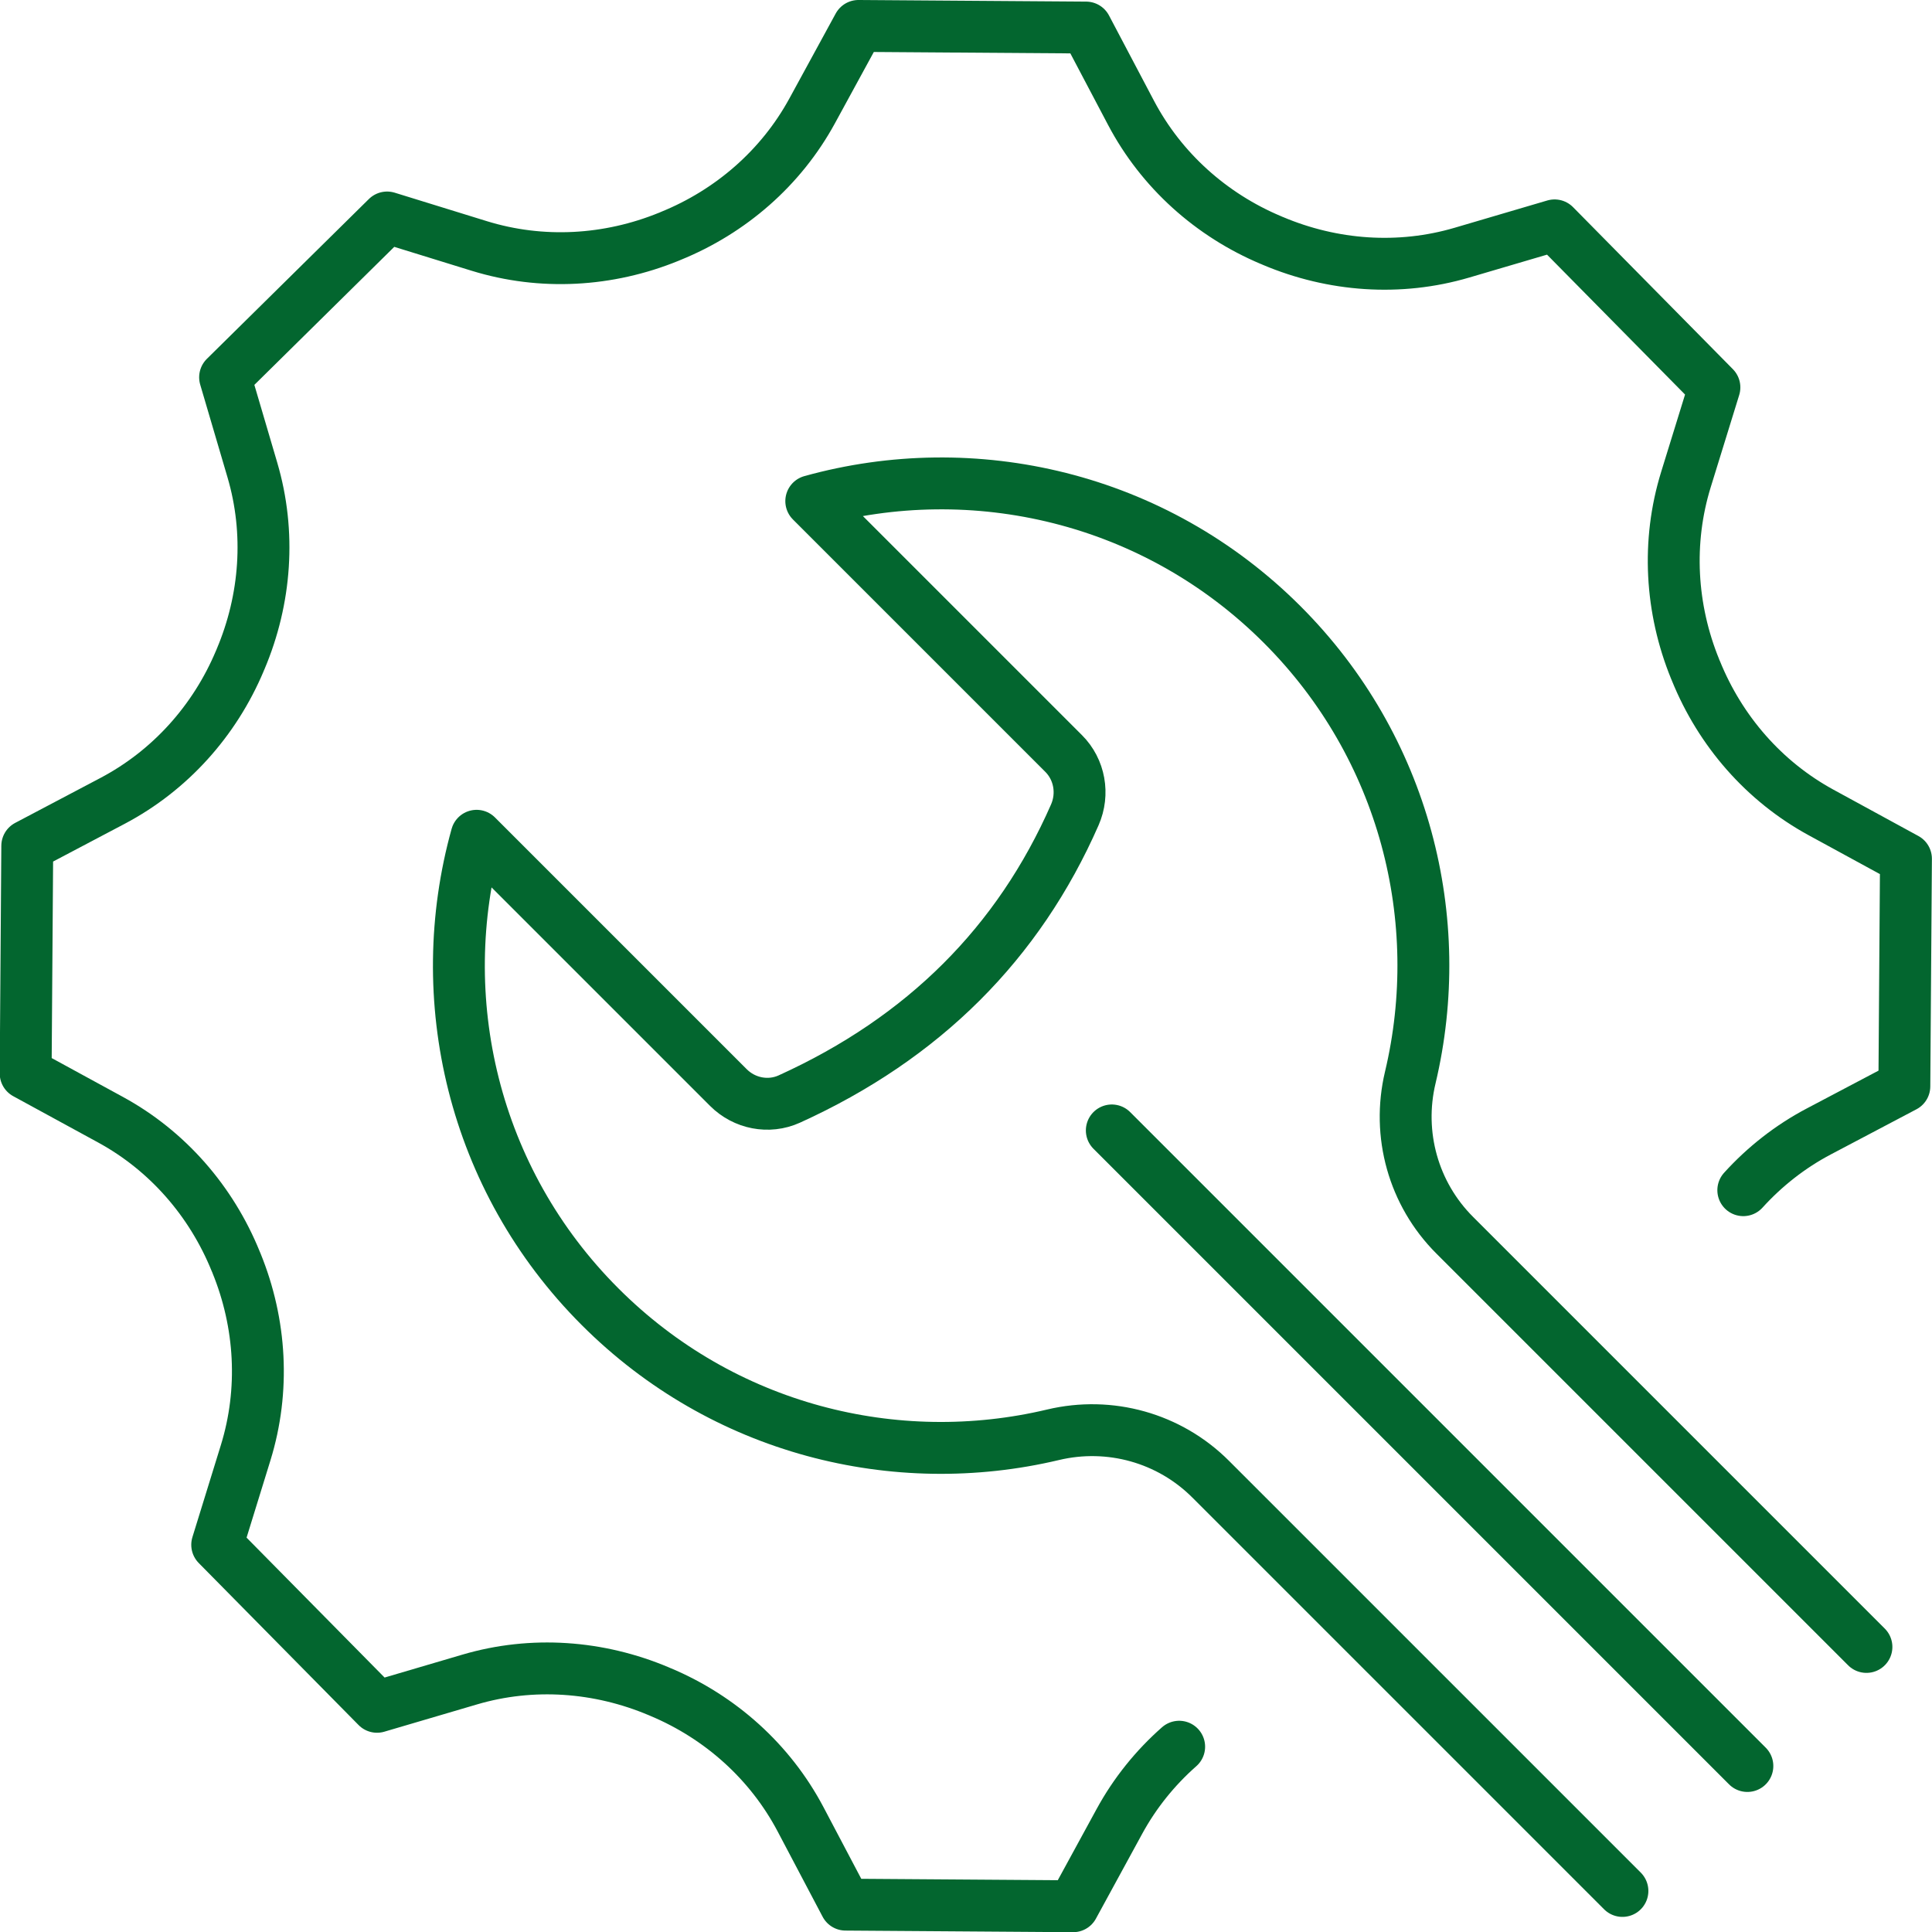 <?xml version="1.0" encoding="UTF-8"?>
<svg xmlns="http://www.w3.org/2000/svg" id="Ebene_2" viewBox="0 0 203.33 203.33">
  <defs>
    <style>.cls-1{fill:none;stroke:#03662f;stroke-linecap:round;stroke-linejoin:round;stroke-width:5.46px;}</style>
  </defs>
  <g id="_ĎŽÓť_1">
    <path class="cls-1" d="m183.47,125.26c2.26-2.49,4.94-4.6,7.96-6.19l8.99-4.74.17-23.95-8.93-4.87c-6-3.27-10.61-8.57-13.18-14.91-.03-.06-.05-.12-.08-.19-2.59-6.35-2.99-13.38-.97-19.93l3-9.71-16.82-17.05-9.75,2.87c-6.58,1.94-13.6,1.43-19.91-1.24-.06-.03-.12-.05-.19-.08-6.3-2.65-11.53-7.34-14.72-13.38l-4.74-8.99-23.95-.17-4.87,8.93c-3.27,6-8.57,10.61-14.91,13.18-.06.03-.12.05-.19.08-6.35,2.59-13.38,2.99-19.93.97l-9.71-3-17.05,16.82,2.87,9.75c1.94,6.58,1.43,13.6-1.24,19.91-.03.06-.05.12-.08.19-2.65,6.3-7.34,11.53-13.38,14.72l-8.99,4.74-.17,23.95,8.93,4.87c6,3.27,10.61,8.57,13.18,14.91.03.06.05.12.08.19,2.59,6.35,2.99,13.38.97,19.93l-3,9.71,16.82,17.05,9.75-2.87c6.58-1.94,13.6-1.43,19.91,1.24.06.03.12.05.19.08,6.3,2.65,11.53,7.34,14.72,13.38l4.74,8.99,23.95.17,4.87-8.93c1.63-2.99,3.77-5.64,6.29-7.86"></path>
    <path class="cls-1" d="m170.75,199.01l-43.34-43.34c-4.34-4.34-10.61-6.09-16.58-4.67-16.58,3.94-34.75-.54-47.68-13.48-13.42-13.42-17.74-32.49-12.99-49.56l26.5,26.5c1.68,1.68,4.23,2.19,6.4,1.21,14.15-6.42,24.14-16.43,30.06-29.92.96-2.2.51-4.76-1.18-6.45l-26.56-26.56c17.07-4.75,36.14-.43,49.56,12.99,12.93,12.93,17.42,31.1,13.48,47.68-1.42,5.97.33,12.24,4.67,16.58l43.34,43.34"></path>
    <line class="cls-1" x1="117.01" y1="118.97" x2="183.9" y2="185.86"></line>
  </g>
</svg>
